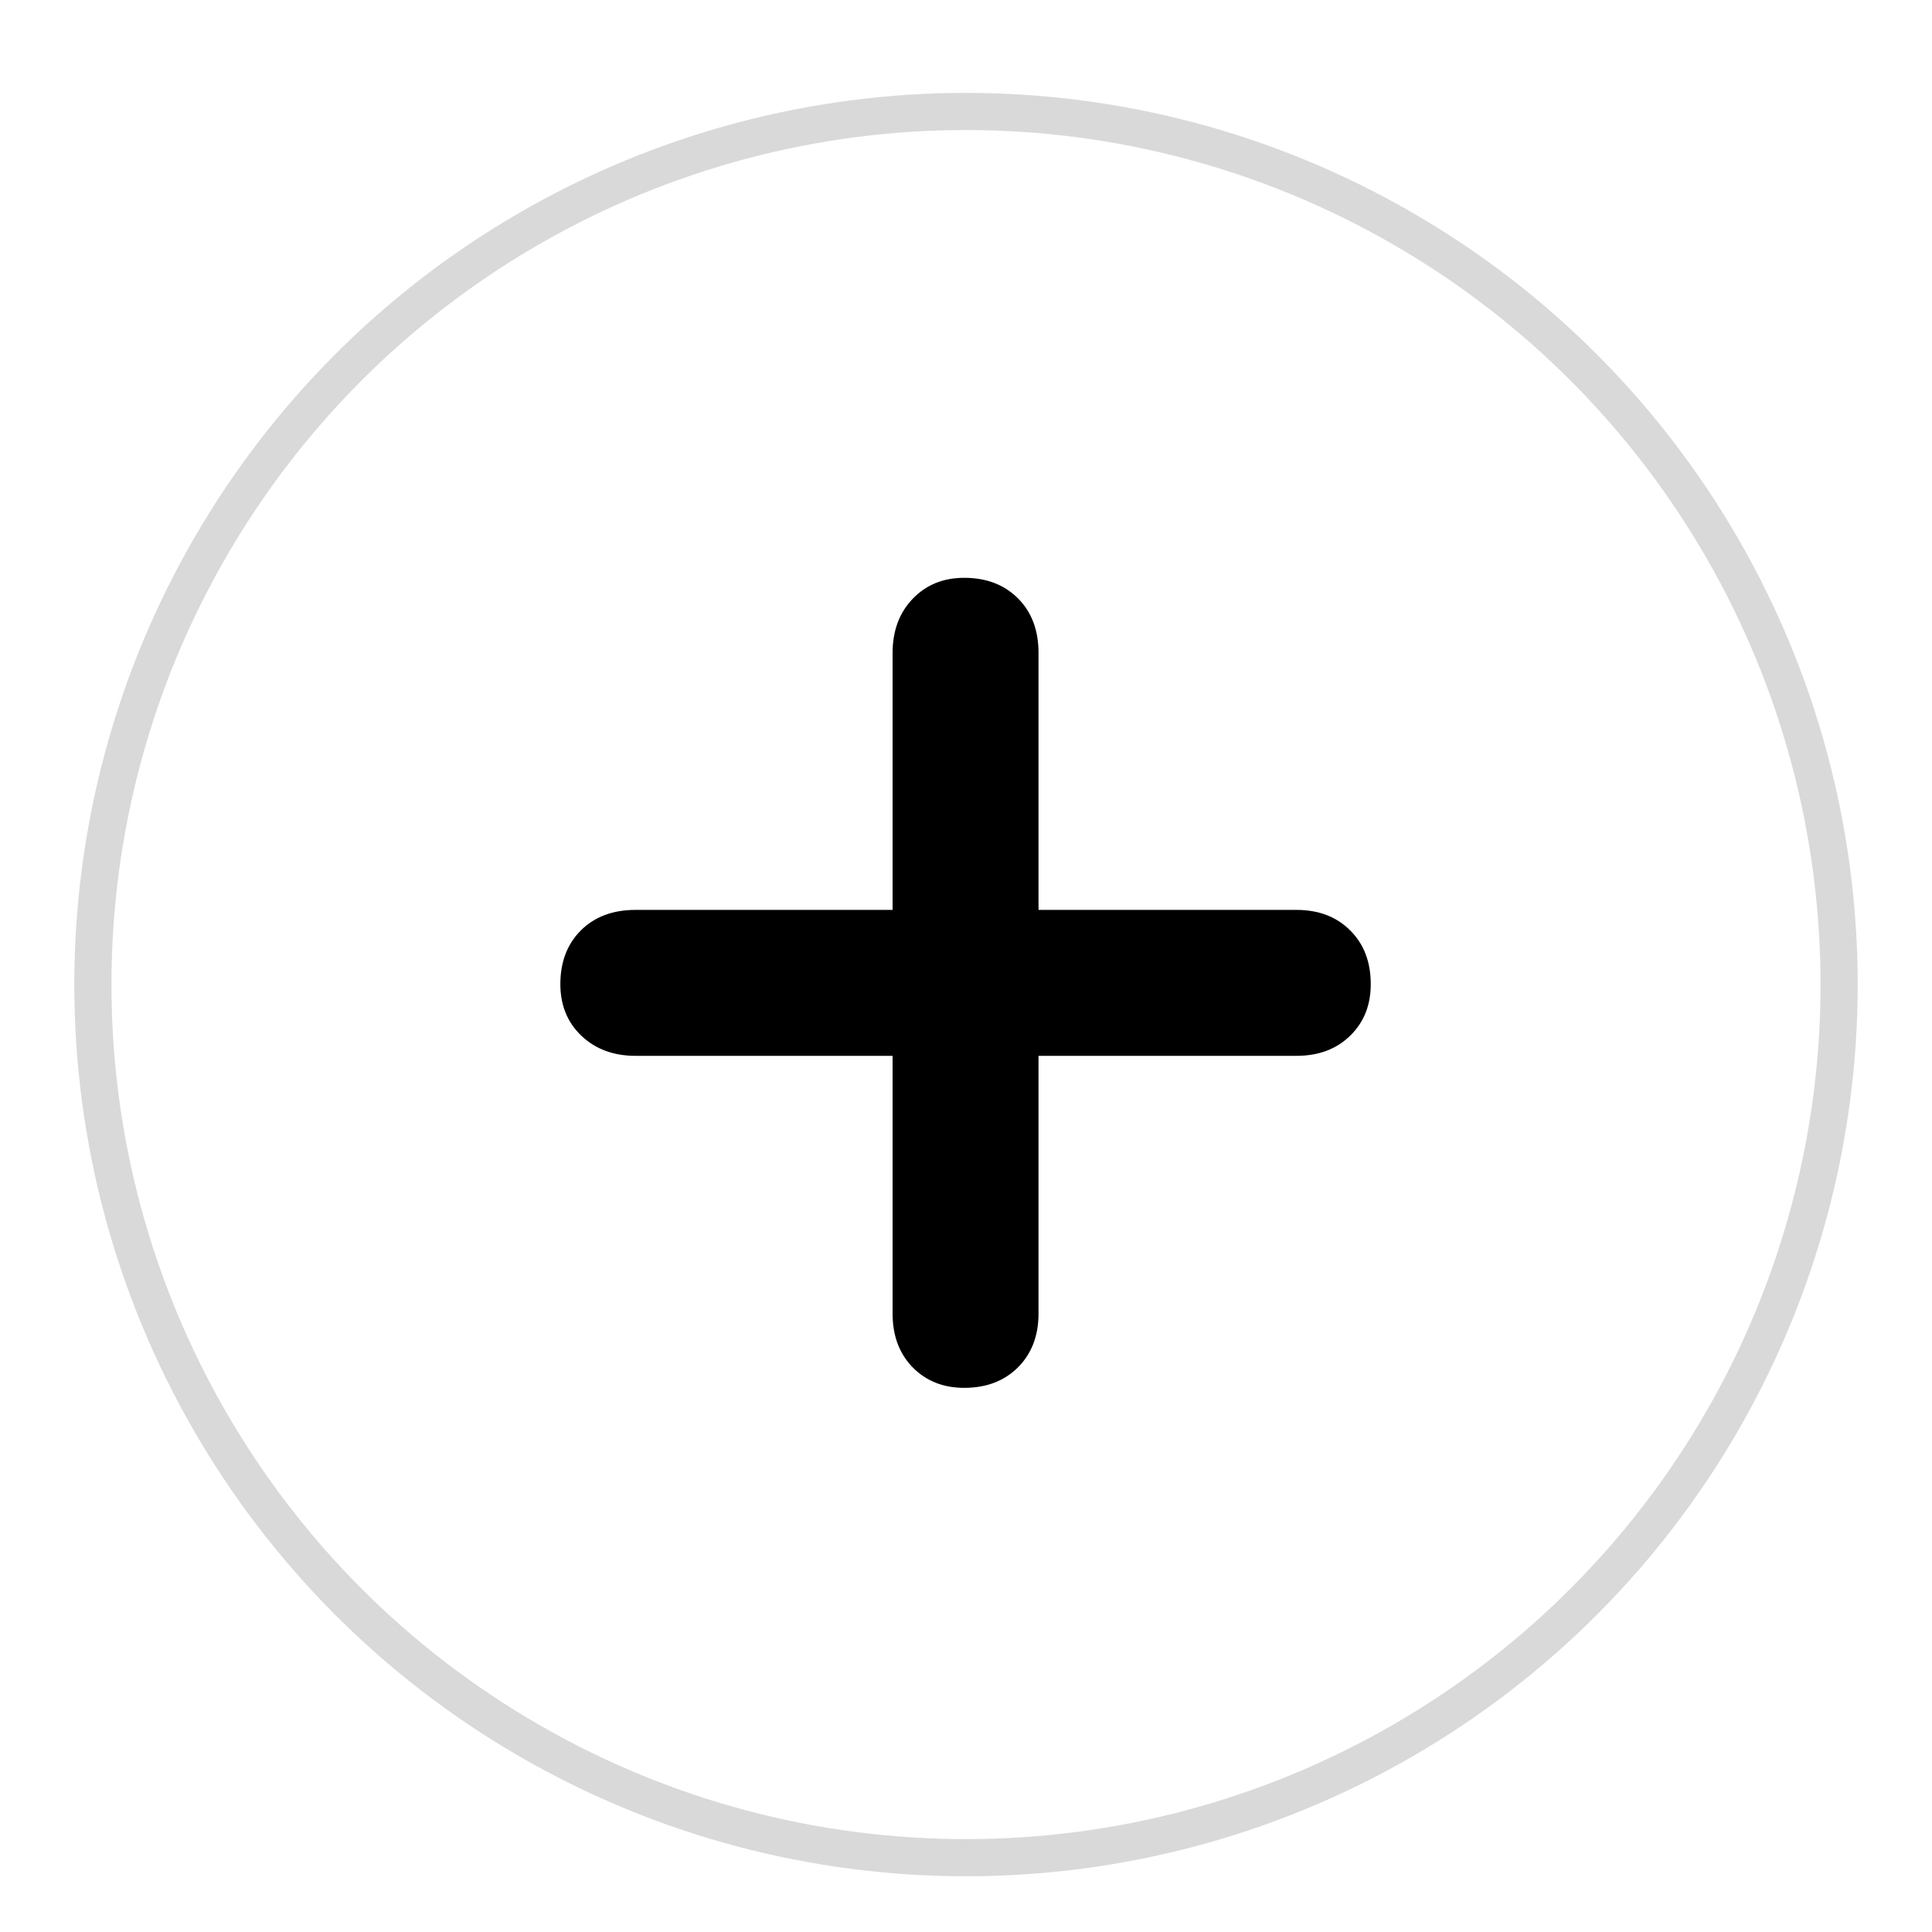 <svg width="26" height="26" viewBox="0 0 26 26" fill="none" xmlns="http://www.w3.org/2000/svg">
<g filter="url(#filter0_dd_1236_1967)">
<circle cx="13" cy="12" r="12" fill="white"/>
<circle cx="13" cy="12" r="11.75" stroke="black" stroke-opacity="0.15" stroke-width="0.5"/>
<path d="M7.823 12.688C7.635 12.508 7.541 12.277 7.541 11.994C7.541 11.696 7.633 11.455 7.817 11.271C8.002 11.087 8.247 10.995 8.553 10.995H12.012V7.538C12.012 7.24 12.102 6.997 12.282 6.809C12.463 6.62 12.694 6.526 12.976 6.526C13.274 6.526 13.515 6.618 13.7 6.803C13.884 6.987 13.976 7.232 13.976 7.538V10.995H17.447C17.745 10.995 17.986 11.087 18.17 11.271C18.355 11.455 18.447 11.696 18.447 11.994C18.447 12.277 18.355 12.508 18.17 12.688C17.986 12.868 17.745 12.959 17.447 12.959H13.976V16.427C13.976 16.725 13.884 16.966 13.7 17.151C13.515 17.335 13.274 17.427 12.976 17.427C12.694 17.427 12.463 17.335 12.282 17.151C12.102 16.966 12.012 16.725 12.012 16.427V12.959H8.553C8.255 12.959 8.012 12.868 7.823 12.688Z" fill="black"/>
</g>
<defs>
<filter id="filter0_dd_1236_1967" x="0.25" y="0" width="25.5" height="25.75" filterUnits="userSpaceOnUse" color-interpolation-filters="sRGB">
<feFlood flood-opacity="0" result="BackgroundImageFix"/>
<feColorMatrix in="SourceAlpha" type="matrix" values="0 0 0 0 0 0 0 0 0 0 0 0 0 0 0 0 0 0 127 0" result="hardAlpha"/>
<feOffset dy="1"/>
<feGaussianBlur stdDeviation="0.375"/>
<feColorMatrix type="matrix" values="0 0 0 0 0 0 0 0 0 0 0 0 0 0 0 0 0 0 0.05 0"/>
<feBlend mode="normal" in2="BackgroundImageFix" result="effect1_dropShadow_1236_1967"/>
<feColorMatrix in="SourceAlpha" type="matrix" values="0 0 0 0 0 0 0 0 0 0 0 0 0 0 0 0 0 0 127 0" result="hardAlpha"/>
<feOffset dy="0.25"/>
<feGaussianBlur stdDeviation="0.125"/>
<feColorMatrix type="matrix" values="0 0 0 0 0 0 0 0 0 0 0 0 0 0 0 0 0 0 0.15 0"/>
<feBlend mode="normal" in2="effect1_dropShadow_1236_1967" result="effect2_dropShadow_1236_1967"/>
<feBlend mode="normal" in="SourceGraphic" in2="effect2_dropShadow_1236_1967" result="shape"/>
</filter>
</defs>
</svg>
